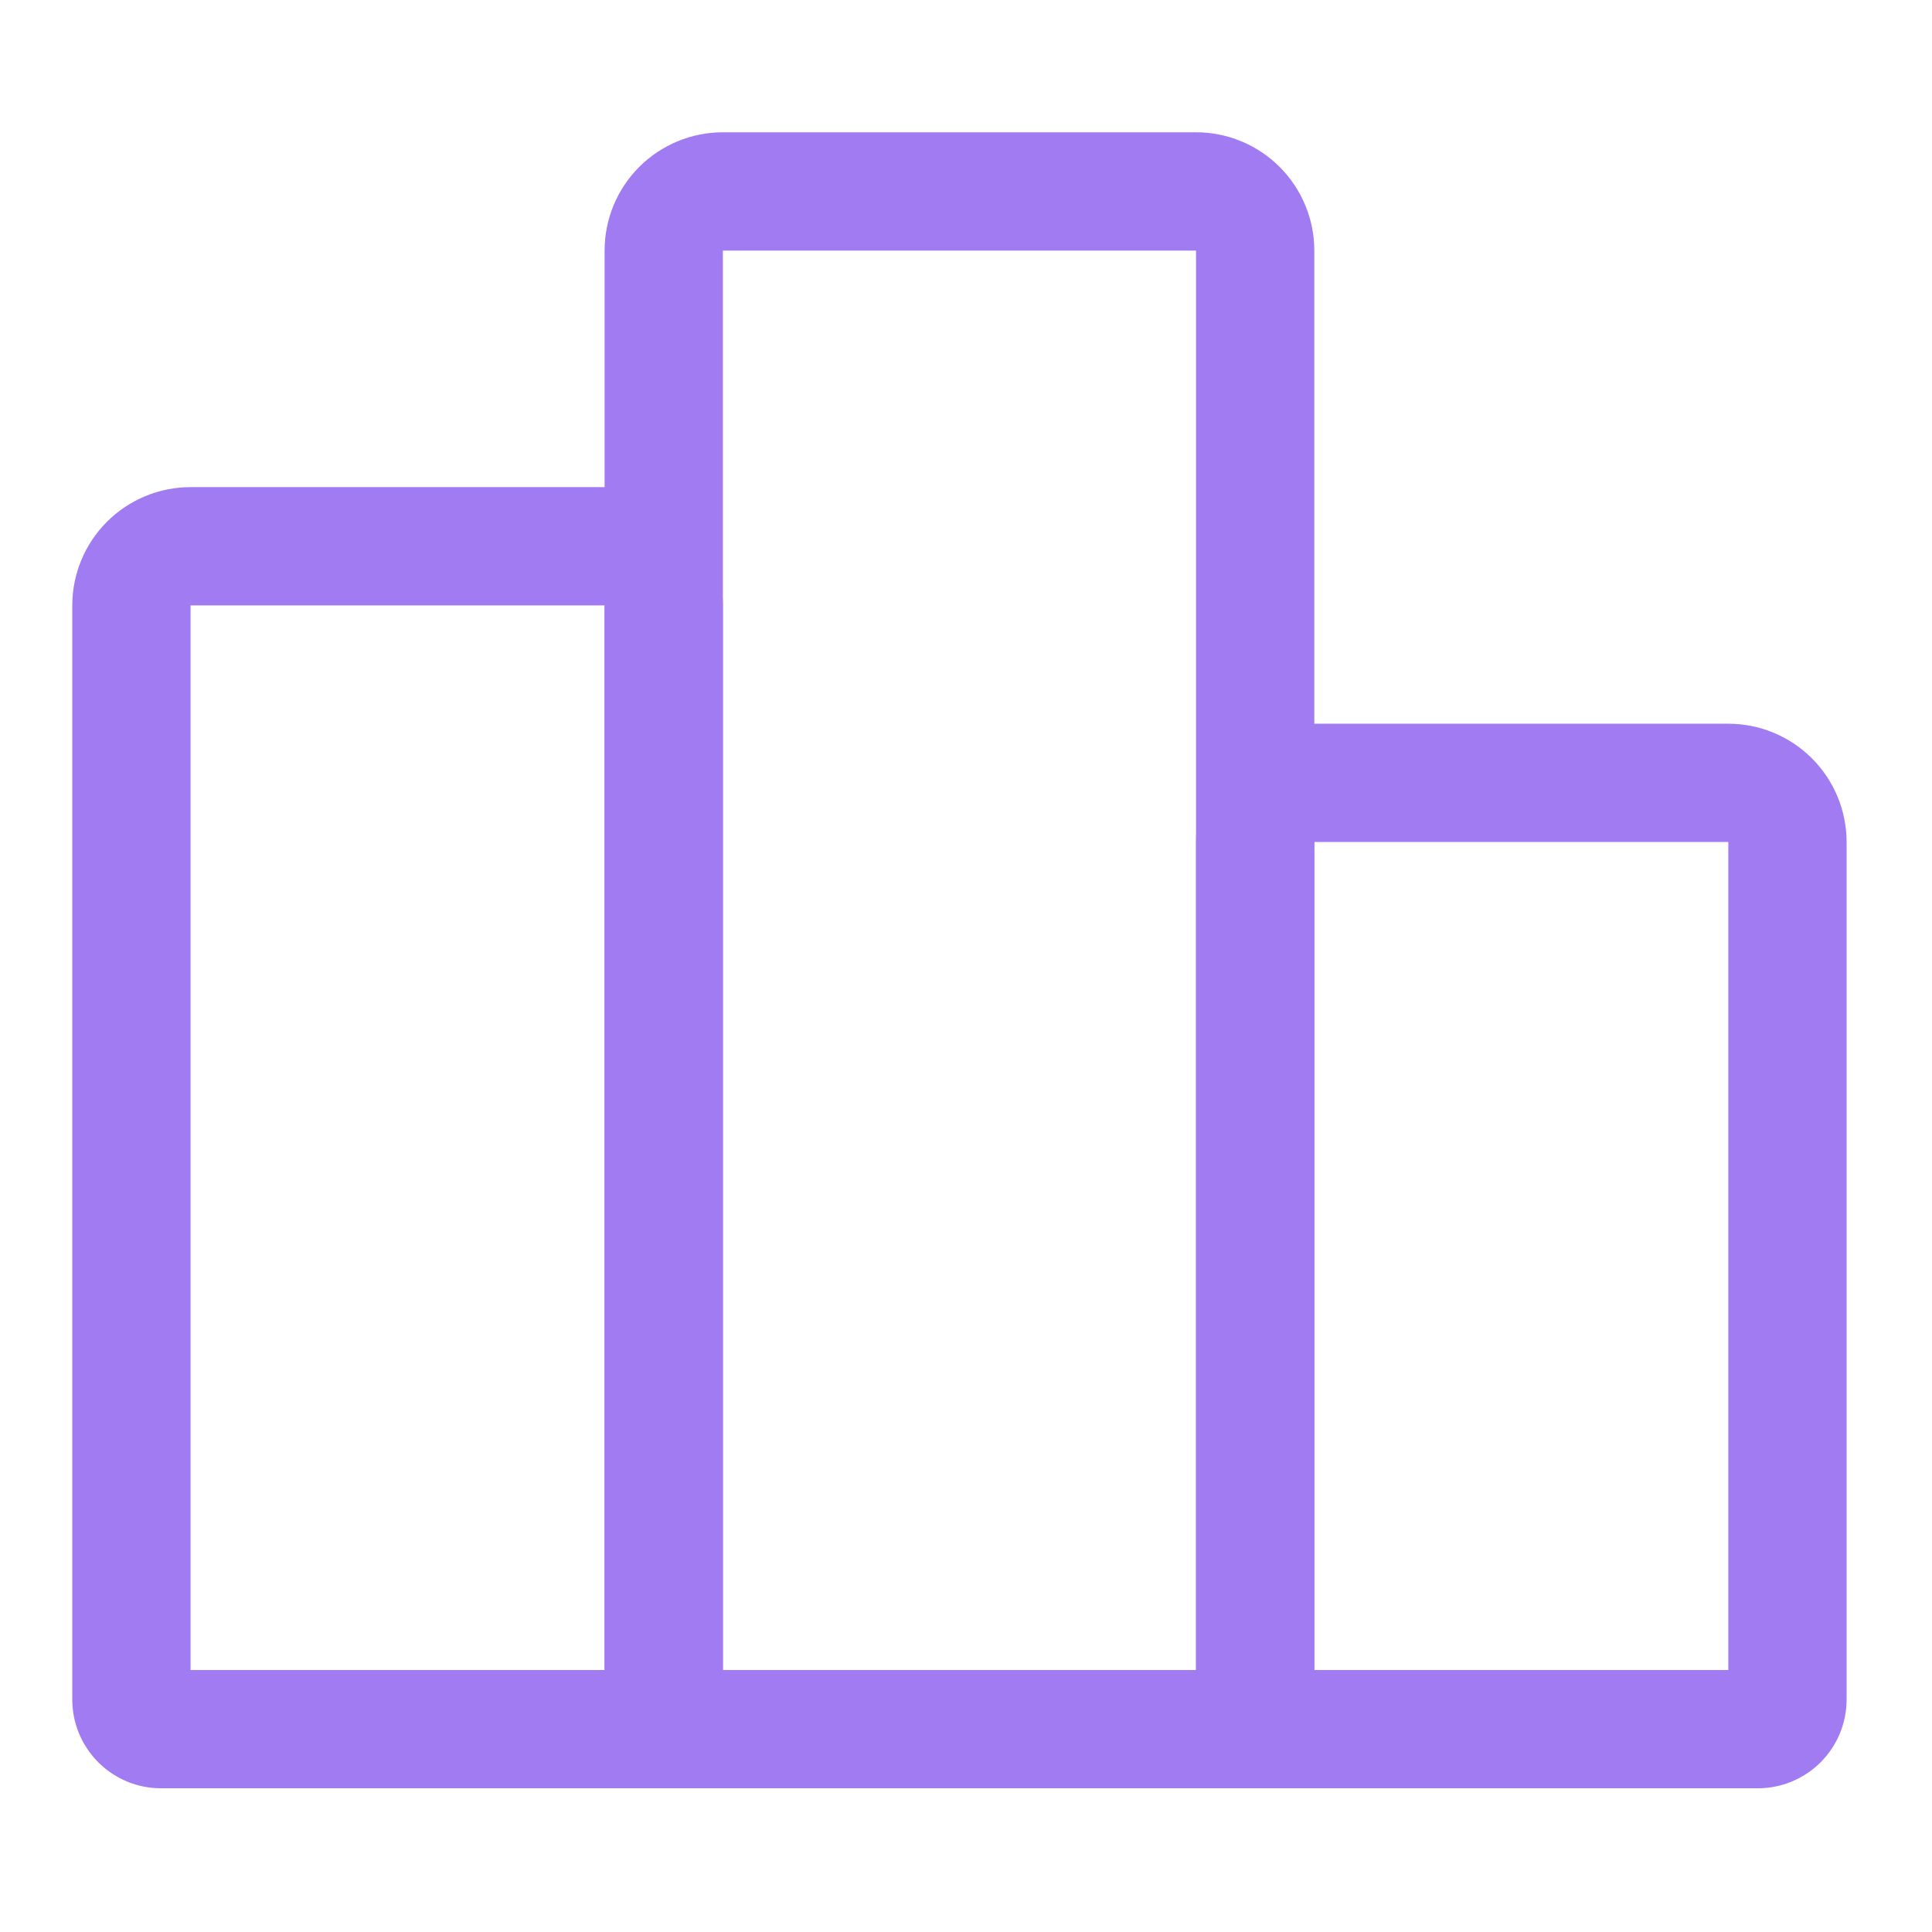 <svg width="49" height="49" viewBox="0 0 49 49" fill="none" xmlns="http://www.w3.org/2000/svg">
<path fill-rule="evenodd" clip-rule="evenodd" d="M2.712 13.234C3.275 12.671 4.038 12.355 4.833 12.355H15.334C16.129 12.355 16.892 12.671 17.455 13.234C18.017 13.796 18.334 14.559 18.334 15.355V43.855C18.334 44.683 17.662 45.355 16.834 45.355H4.083C3.487 45.355 2.914 45.118 2.493 44.696C2.071 44.274 1.833 43.702 1.833 43.105V15.355C1.833 14.559 2.15 13.796 2.712 13.234ZM15.334 15.355H4.833V42.355H15.334V15.355Z" fill="#A17BF1"/>
<path fill-rule="evenodd" clip-rule="evenodd" d="M16.212 4.234C16.775 3.671 17.538 3.355 18.334 3.355H30.334C31.129 3.355 31.892 3.671 32.455 4.234C33.017 4.796 33.334 5.559 33.334 6.355V43.855C33.334 44.683 32.662 45.355 31.834 45.355H16.834C16.005 45.355 15.334 44.683 15.334 43.855V6.355C15.334 5.559 15.65 4.796 16.212 4.234ZM30.334 6.355H18.334V42.355H30.334V6.355Z" fill="#A17BF1"/>
<path fill-rule="evenodd" clip-rule="evenodd" d="M31.212 19.234C31.775 18.671 32.538 18.355 33.334 18.355H43.834C44.629 18.355 45.392 18.671 45.955 19.234C46.517 19.796 46.834 20.559 46.834 21.355V43.105C46.834 43.702 46.596 44.274 46.175 44.696C45.752 45.118 45.18 45.355 44.584 45.355H31.834C31.005 45.355 30.334 44.683 30.334 43.855V21.355C30.334 20.559 30.65 19.796 31.212 19.234ZM43.834 21.355H33.334V42.355H43.834V21.355Z" fill="#A17BF1"/>
</svg>
